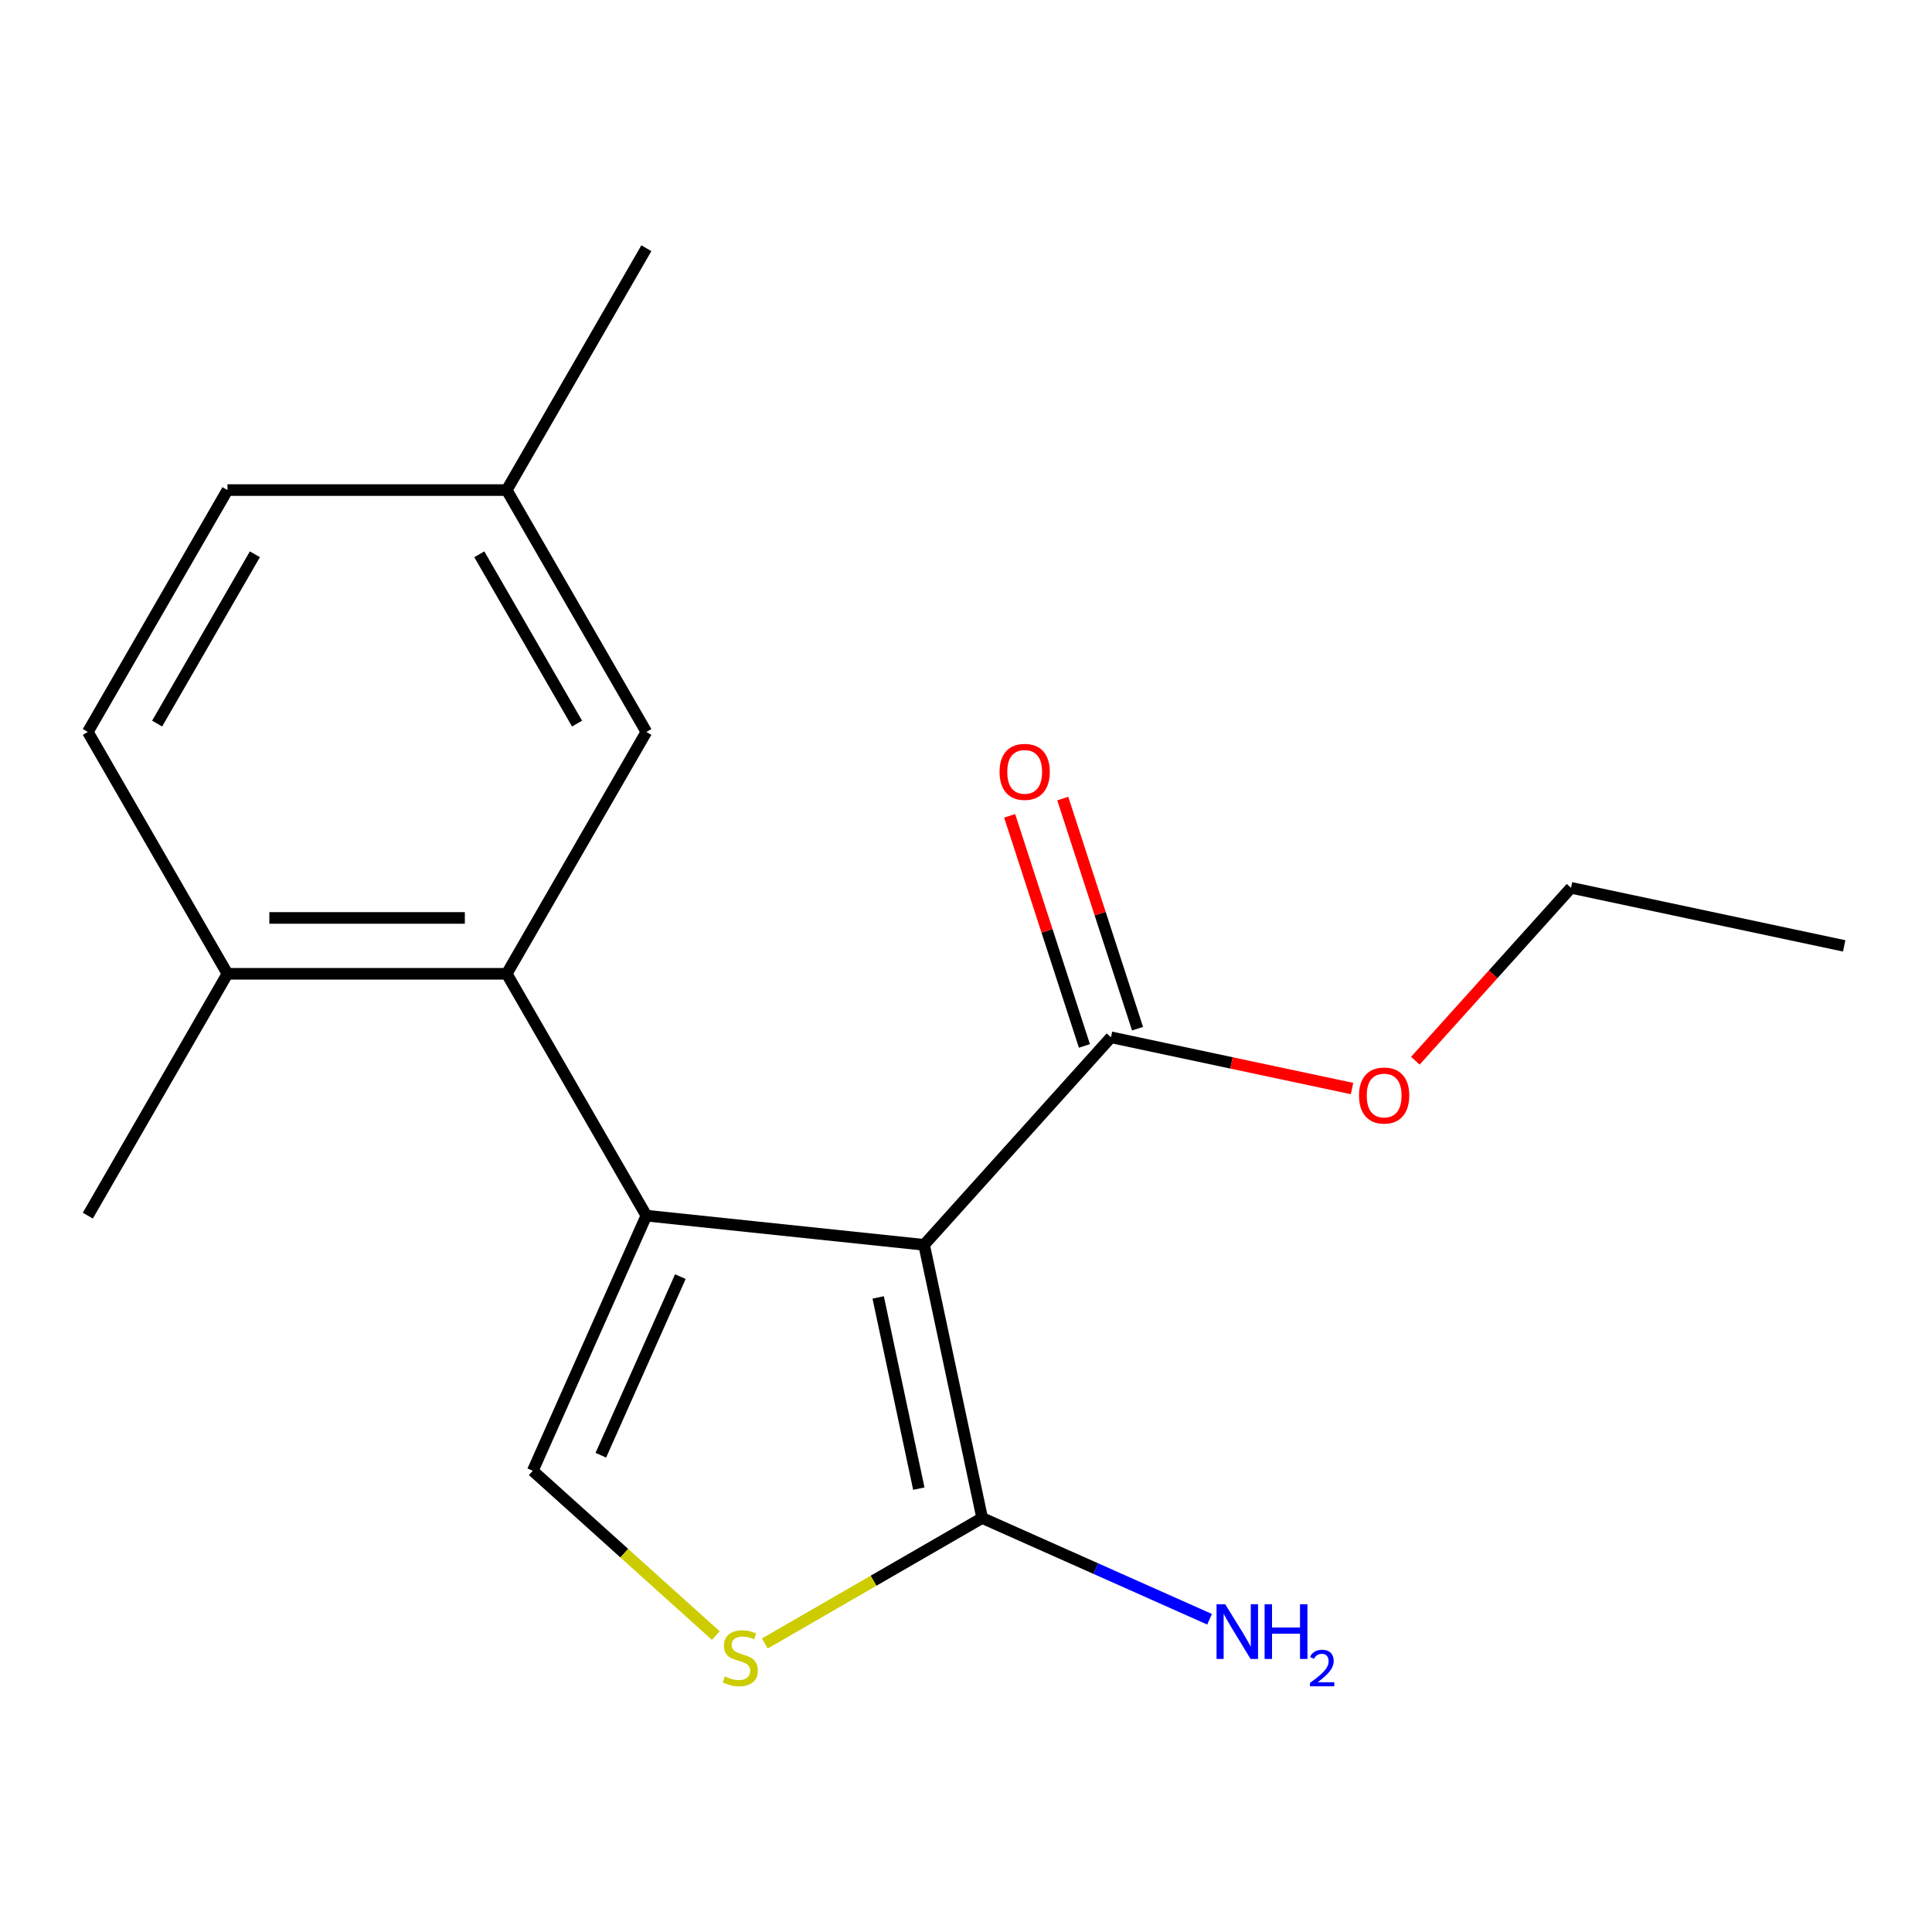 <?xml version='1.0' encoding='iso-8859-1'?>
<svg version='1.1' baseProfile='full'
              xmlns='http://www.w3.org/2000/svg'
                      xmlns:rdkit='http://www.rdkit.org/xml'
                      xmlns:xlink='http://www.w3.org/1999/xlink'
                  xml:space='preserve'
width='1000px' height='1000px' viewBox='0 0 1000 1000'>
<!-- END OF HEADER -->
<rect style='opacity:1.0;fill:#FFFFFF;stroke:none' width='1000' height='1000' x='0' y='0'> </rect>
<path class='bond-0' d='M 334.556,629.217 L 478.315,644.327' style='fill:none;fill-rule:evenodd;stroke:#000000;stroke-width:6px;stroke-linecap:butt;stroke-linejoin:miter;stroke-opacity:1' />
<path class='bond-2' d='M 334.556,629.217 L 275.762,761.271' style='fill:none;fill-rule:evenodd;stroke:#000000;stroke-width:6px;stroke-linecap:butt;stroke-linejoin:miter;stroke-opacity:1' />
<path class='bond-2' d='M 352.148,660.784 L 310.992,753.222' style='fill:none;fill-rule:evenodd;stroke:#000000;stroke-width:6px;stroke-linecap:butt;stroke-linejoin:miter;stroke-opacity:1' />
<path class='bond-3' d='M 334.556,629.217 L 262.281,504.032' style='fill:none;fill-rule:evenodd;stroke:#000000;stroke-width:6px;stroke-linecap:butt;stroke-linejoin:miter;stroke-opacity:1' />
<path class='bond-1' d='M 478.315,644.327 L 508.369,785.719' style='fill:none;fill-rule:evenodd;stroke:#000000;stroke-width:6px;stroke-linecap:butt;stroke-linejoin:miter;stroke-opacity:1' />
<path class='bond-1' d='M 454.545,671.546 L 475.582,770.521' style='fill:none;fill-rule:evenodd;stroke:#000000;stroke-width:6px;stroke-linecap:butt;stroke-linejoin:miter;stroke-opacity:1' />
<path class='bond-5' d='M 478.315,644.327 L 575.038,536.905' style='fill:none;fill-rule:evenodd;stroke:#000000;stroke-width:6px;stroke-linecap:butt;stroke-linejoin:miter;stroke-opacity:1' />
<path class='bond-9' d='M 508.369,785.719 L 567.219,811.92' style='fill:none;fill-rule:evenodd;stroke:#000000;stroke-width:6px;stroke-linecap:butt;stroke-linejoin:miter;stroke-opacity:1' />
<path class='bond-9' d='M 567.219,811.92 L 626.069,838.122' style='fill:none;fill-rule:evenodd;stroke:#0000FF;stroke-width:6px;stroke-linecap:butt;stroke-linejoin:miter;stroke-opacity:1' />
<path class='bond-18' d='M 508.369,785.719 L 452.123,818.192' style='fill:none;fill-rule:evenodd;stroke:#000000;stroke-width:6px;stroke-linecap:butt;stroke-linejoin:miter;stroke-opacity:1' />
<path class='bond-18' d='M 452.123,818.192 L 395.878,850.665' style='fill:none;fill-rule:evenodd;stroke:#CCCC00;stroke-width:6px;stroke-linecap:butt;stroke-linejoin:miter;stroke-opacity:1' />
<path class='bond-4' d='M 275.762,761.271 L 323.126,803.918' style='fill:none;fill-rule:evenodd;stroke:#000000;stroke-width:6px;stroke-linecap:butt;stroke-linejoin:miter;stroke-opacity:1' />
<path class='bond-4' d='M 323.126,803.918 L 370.49,846.565' style='fill:none;fill-rule:evenodd;stroke:#CCCC00;stroke-width:6px;stroke-linecap:butt;stroke-linejoin:miter;stroke-opacity:1' />
<path class='bond-6' d='M 262.281,504.032 L 117.73,504.032' style='fill:none;fill-rule:evenodd;stroke:#000000;stroke-width:6px;stroke-linecap:butt;stroke-linejoin:miter;stroke-opacity:1' />
<path class='bond-6' d='M 240.598,475.122 L 139.413,475.122' style='fill:none;fill-rule:evenodd;stroke:#000000;stroke-width:6px;stroke-linecap:butt;stroke-linejoin:miter;stroke-opacity:1' />
<path class='bond-7' d='M 262.281,504.032 L 334.556,378.848' style='fill:none;fill-rule:evenodd;stroke:#000000;stroke-width:6px;stroke-linecap:butt;stroke-linejoin:miter;stroke-opacity:1' />
<path class='bond-8' d='M 588.786,532.438 L 569.436,472.887' style='fill:none;fill-rule:evenodd;stroke:#000000;stroke-width:6px;stroke-linecap:butt;stroke-linejoin:miter;stroke-opacity:1' />
<path class='bond-8' d='M 569.436,472.887 L 550.087,413.336' style='fill:none;fill-rule:evenodd;stroke:#FF0000;stroke-width:6px;stroke-linecap:butt;stroke-linejoin:miter;stroke-opacity:1' />
<path class='bond-8' d='M 561.291,541.371 L 541.941,481.82' style='fill:none;fill-rule:evenodd;stroke:#000000;stroke-width:6px;stroke-linecap:butt;stroke-linejoin:miter;stroke-opacity:1' />
<path class='bond-8' d='M 541.941,481.82 L 522.592,422.269' style='fill:none;fill-rule:evenodd;stroke:#FF0000;stroke-width:6px;stroke-linecap:butt;stroke-linejoin:miter;stroke-opacity:1' />
<path class='bond-12' d='M 575.038,536.905 L 637.427,550.166' style='fill:none;fill-rule:evenodd;stroke:#000000;stroke-width:6px;stroke-linecap:butt;stroke-linejoin:miter;stroke-opacity:1' />
<path class='bond-12' d='M 637.427,550.166 L 699.816,563.427' style='fill:none;fill-rule:evenodd;stroke:#FF0000;stroke-width:6px;stroke-linecap:butt;stroke-linejoin:miter;stroke-opacity:1' />
<path class='bond-10' d='M 117.73,504.032 L 45.455,378.848' style='fill:none;fill-rule:evenodd;stroke:#000000;stroke-width:6px;stroke-linecap:butt;stroke-linejoin:miter;stroke-opacity:1' />
<path class='bond-14' d='M 117.73,504.032 L 45.455,629.217' style='fill:none;fill-rule:evenodd;stroke:#000000;stroke-width:6px;stroke-linecap:butt;stroke-linejoin:miter;stroke-opacity:1' />
<path class='bond-11' d='M 334.556,378.848 L 262.281,253.663' style='fill:none;fill-rule:evenodd;stroke:#000000;stroke-width:6px;stroke-linecap:butt;stroke-linejoin:miter;stroke-opacity:1' />
<path class='bond-11' d='M 298.678,374.525 L 248.085,286.896' style='fill:none;fill-rule:evenodd;stroke:#000000;stroke-width:6px;stroke-linecap:butt;stroke-linejoin:miter;stroke-opacity:1' />
<path class='bond-19' d='M 45.455,378.848 L 117.73,253.663' style='fill:none;fill-rule:evenodd;stroke:#000000;stroke-width:6px;stroke-linecap:butt;stroke-linejoin:miter;stroke-opacity:1' />
<path class='bond-19' d='M 81.333,374.525 L 131.926,286.896' style='fill:none;fill-rule:evenodd;stroke:#000000;stroke-width:6px;stroke-linecap:butt;stroke-linejoin:miter;stroke-opacity:1' />
<path class='bond-13' d='M 262.281,253.663 L 117.73,253.663' style='fill:none;fill-rule:evenodd;stroke:#000000;stroke-width:6px;stroke-linecap:butt;stroke-linejoin:miter;stroke-opacity:1' />
<path class='bond-16' d='M 262.281,253.663 L 334.556,128.479' style='fill:none;fill-rule:evenodd;stroke:#000000;stroke-width:6px;stroke-linecap:butt;stroke-linejoin:miter;stroke-opacity:1' />
<path class='bond-15' d='M 732.578,549.025 L 772.866,504.28' style='fill:none;fill-rule:evenodd;stroke:#FF0000;stroke-width:6px;stroke-linecap:butt;stroke-linejoin:miter;stroke-opacity:1' />
<path class='bond-15' d='M 772.866,504.28 L 813.153,459.536' style='fill:none;fill-rule:evenodd;stroke:#000000;stroke-width:6px;stroke-linecap:butt;stroke-linejoin:miter;stroke-opacity:1' />
<path class='bond-17' d='M 813.153,459.536 L 954.545,489.59' style='fill:none;fill-rule:evenodd;stroke:#000000;stroke-width:6px;stroke-linecap:butt;stroke-linejoin:miter;stroke-opacity:1' />
<path  class='atom-5' d='M 375.184 867.714
Q 375.504 867.834, 376.824 868.394
Q 378.144 868.954, 379.584 869.314
Q 381.064 869.634, 382.504 869.634
Q 385.184 869.634, 386.744 868.354
Q 388.304 867.034, 388.304 864.754
Q 388.304 863.194, 387.504 862.234
Q 386.744 861.274, 385.544 860.754
Q 384.344 860.234, 382.344 859.634
Q 379.824 858.874, 378.304 858.154
Q 376.824 857.434, 375.744 855.914
Q 374.704 854.394, 374.704 851.834
Q 374.704 848.274, 377.104 846.074
Q 379.544 843.874, 384.344 843.874
Q 387.624 843.874, 391.344 845.434
L 390.424 848.514
Q 387.024 847.114, 384.464 847.114
Q 381.704 847.114, 380.184 848.274
Q 378.664 849.394, 378.704 851.354
Q 378.704 852.874, 379.464 853.794
Q 380.264 854.714, 381.384 855.234
Q 382.544 855.754, 384.464 856.354
Q 387.024 857.154, 388.544 857.954
Q 390.064 858.754, 391.144 860.394
Q 392.264 861.994, 392.264 864.754
Q 392.264 868.674, 389.624 870.794
Q 387.024 872.874, 382.664 872.874
Q 380.144 872.874, 378.224 872.314
Q 376.344 871.794, 374.104 870.874
L 375.184 867.714
' fill='#CCCC00'/>
<path  class='atom-9' d='M 517.37 399.509
Q 517.37 392.709, 520.73 388.909
Q 524.09 385.109, 530.37 385.109
Q 536.65 385.109, 540.01 388.909
Q 543.37 392.709, 543.37 399.509
Q 543.37 406.389, 539.97 410.309
Q 536.57 414.189, 530.37 414.189
Q 524.13 414.189, 520.73 410.309
Q 517.37 406.429, 517.37 399.509
M 530.37 410.989
Q 534.69 410.989, 537.01 408.109
Q 539.37 405.189, 539.37 399.509
Q 539.37 393.949, 537.01 391.149
Q 534.69 388.309, 530.37 388.309
Q 526.05 388.309, 523.69 391.109
Q 521.37 393.909, 521.37 399.509
Q 521.37 405.229, 523.69 408.109
Q 526.05 410.989, 530.37 410.989
' fill='#FF0000'/>
<path  class='atom-10' d='M 634.162 830.353
L 643.442 845.353
Q 644.362 846.833, 645.842 849.513
Q 647.322 852.193, 647.402 852.353
L 647.402 830.353
L 651.162 830.353
L 651.162 858.673
L 647.282 858.673
L 637.322 842.273
Q 636.162 840.353, 634.922 838.153
Q 633.722 835.953, 633.362 835.273
L 633.362 858.673
L 629.682 858.673
L 629.682 830.353
L 634.162 830.353
' fill='#0000FF'/>
<path  class='atom-10' d='M 654.562 830.353
L 658.402 830.353
L 658.402 842.393
L 672.882 842.393
L 672.882 830.353
L 676.722 830.353
L 676.722 858.673
L 672.882 858.673
L 672.882 845.593
L 658.402 845.593
L 658.402 858.673
L 654.562 858.673
L 654.562 830.353
' fill='#0000FF'/>
<path  class='atom-10' d='M 678.095 857.679
Q 678.782 855.91, 680.418 854.934
Q 682.055 853.93, 684.326 853.93
Q 687.15 853.93, 688.734 855.462
Q 690.318 856.993, 690.318 859.712
Q 690.318 862.484, 688.259 865.071
Q 686.226 867.658, 682.002 870.721
L 690.635 870.721
L 690.635 872.833
L 678.042 872.833
L 678.042 871.064
Q 681.527 868.582, 683.586 866.734
Q 685.672 864.886, 686.675 863.223
Q 687.678 861.56, 687.678 859.844
Q 687.678 858.049, 686.781 857.046
Q 685.883 856.042, 684.326 856.042
Q 682.821 856.042, 681.818 856.65
Q 680.814 857.257, 680.102 858.603
L 678.095 857.679
' fill='#0000FF'/>
<path  class='atom-13' d='M 703.43 567.038
Q 703.43 560.238, 706.79 556.438
Q 710.15 552.638, 716.43 552.638
Q 722.71 552.638, 726.07 556.438
Q 729.43 560.238, 729.43 567.038
Q 729.43 573.918, 726.03 577.838
Q 722.63 581.718, 716.43 581.718
Q 710.19 581.718, 706.79 577.838
Q 703.43 573.958, 703.43 567.038
M 716.43 578.518
Q 720.75 578.518, 723.07 575.638
Q 725.43 572.718, 725.43 567.038
Q 725.43 561.478, 723.07 558.678
Q 720.75 555.838, 716.43 555.838
Q 712.11 555.838, 709.75 558.638
Q 707.43 561.438, 707.43 567.038
Q 707.43 572.758, 709.75 575.638
Q 712.11 578.518, 716.43 578.518
' fill='#FF0000'/>
</svg>
